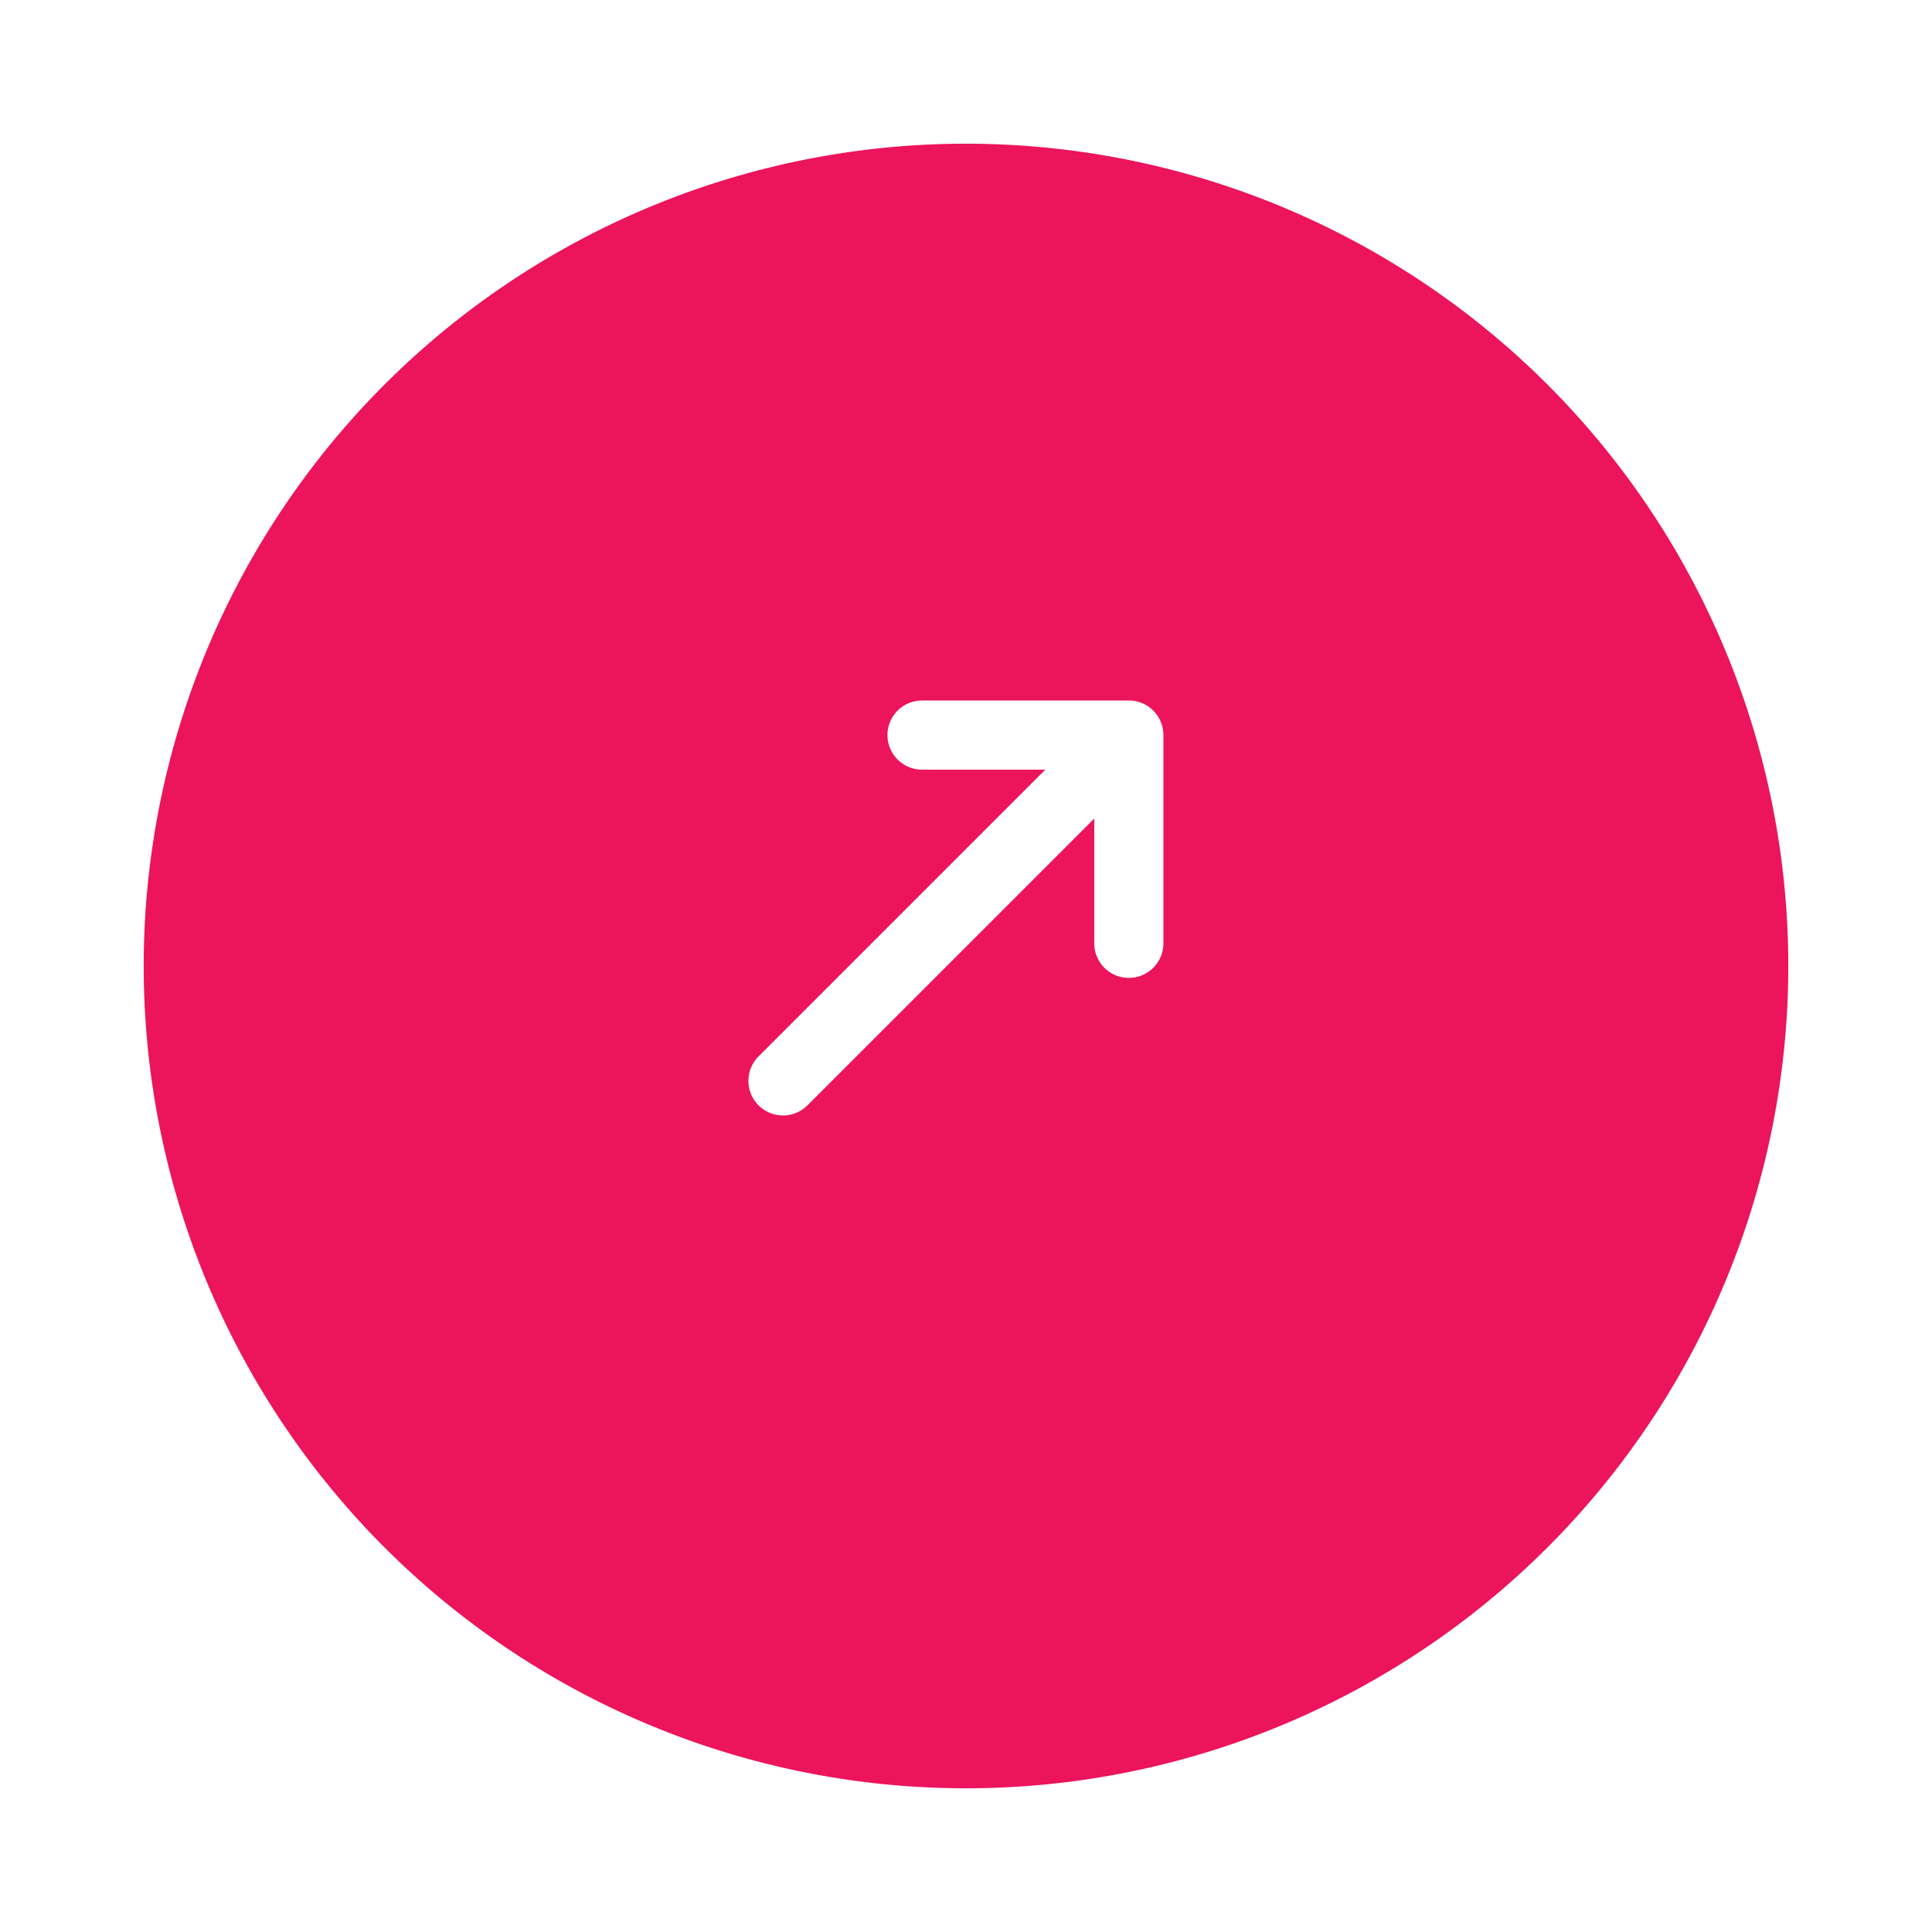 <svg xmlns="http://www.w3.org/2000/svg" xmlns:xlink="http://www.w3.org/1999/xlink" width="121" height="121" viewBox="0 0 121 121">
  <defs>
    <filter id="Path_3" x="0" y="0" width="121" height="121" filterUnits="userSpaceOnUse">
      <feOffset dy="3" input="SourceAlpha"/>
      <feGaussianBlur stdDeviation="3" result="blur"/>
      <feFlood flood-opacity="0.161"/>
      <feComposite operator="in" in2="blur"/>
      <feComposite in="SourceGraphic"/>
    </filter>
  </defs>
  <g id="Group_84" data-name="Group 84" transform="translate(-1701 -30)">
    <g transform="matrix(1, 0, 0, 1, 1701, 30)" filter="url(#Path_3)">
      <path id="Path_3-2" data-name="Path 3" d="M51.5,0A51.5,51.5,0,1,1,0,51.5,51.5,51.5,0,0,1,51.5,0Z" transform="translate(9 6)" fill="#ec145a"/>
    </g>
    <path id="arrow-up-right2" d="M7.7,29.354l17.96-17.96V19.16a2.166,2.166,0,1,0,4.331,0V6.166A2.162,2.162,0,0,0,27.823,4H14.829a2.166,2.166,0,0,0,0,4.331h7.766L4.635,26.292A2.165,2.165,0,1,0,7.7,29.354Z" transform="translate(1743.872 69.872)" fill="#fff"/>
  </g>
</svg>
